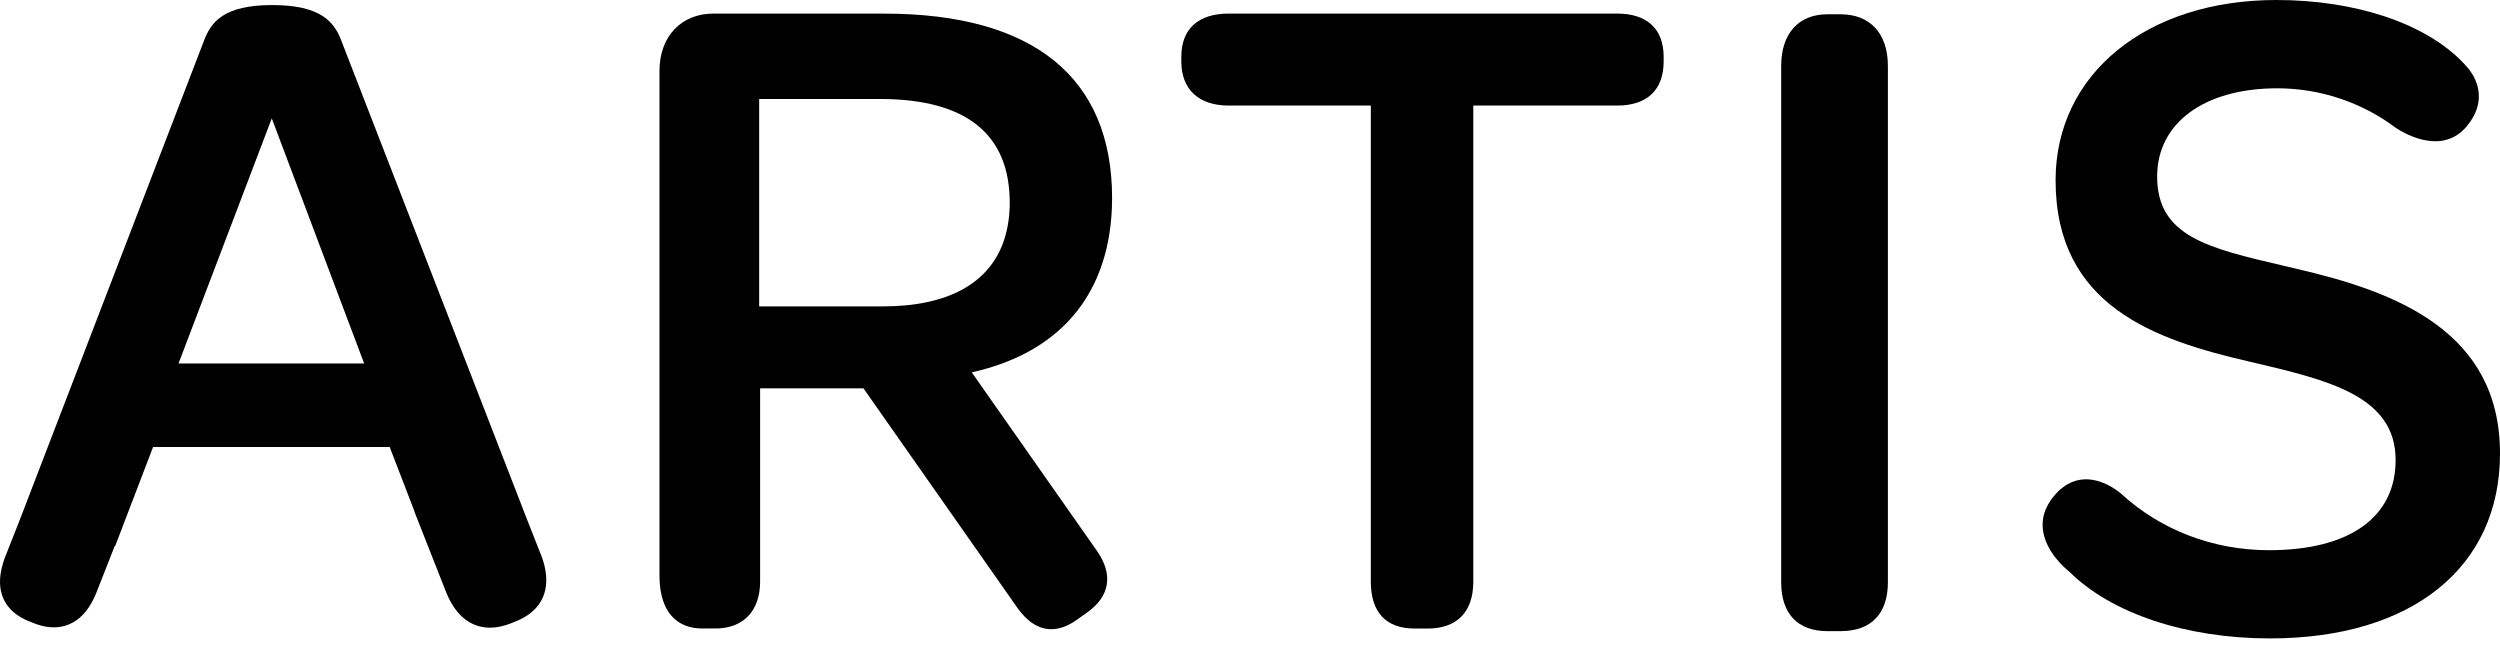 <?xml version="1.0" encoding="UTF-8"?>
<svg xmlns="http://www.w3.org/2000/svg" width="128" height="33" viewBox="0 0 128 33" fill="none">
  <g clip-path="url(#clip0_3549_2546)">
    <path d="M116.551 0C120.607 0 124.18 1.197 126.106 3.203L126.234 3.342C126.312 3.426 126.38 3.507 126.443 3.585C126.84 4.129 127.339 5.215 126.3 6.463C125.069 7.937 123.211 6.903 122.671 6.551C120.936 5.239 118.782 4.521 116.599 4.521C112.863 4.521 110.446 6.292 110.446 9.038C110.446 12.099 113.032 12.701 116.942 13.611L117.552 13.754V13.757C122.719 14.939 128 16.987 128 23.219C128 29.059 123.487 32.687 116.22 32.687C111.928 32.687 108.084 31.406 105.934 29.255L105.919 29.246C105.74 29.102 104.84 28.34 104.628 27.306C104.485 26.605 104.682 25.943 105.214 25.336C106.334 24.055 107.624 24.602 108.29 25.044C108.388 25.107 108.481 25.177 108.567 25.246C110.607 27.134 113.305 28.17 116.172 28.17C120.294 28.17 122.656 26.488 122.656 23.556C122.656 20.268 119.216 19.462 115.234 18.529L115.121 18.503C110.345 17.396 105.246 15.676 105.246 9.23C105.246 3.796 109.894 0 116.551 0Z" fill="black"></path>
    <path d="M94.231 0.731C95.752 0.731 96.66 1.718 96.66 3.375V29.814C96.66 31.426 95.8 32.314 94.238 32.315H93.571C92.042 32.314 91.197 31.427 91.197 29.814V3.375C91.197 1.721 92.081 0.732 93.565 0.731H94.231Z" fill="black"></path>
    <path fill-rule="evenodd" clip-rule="evenodd" d="M45.282 0.695L45.279 0.698C52.907 0.698 56.939 3.965 56.939 10.142C56.939 10.78 56.891 11.405 56.796 12.001C56.196 15.73 53.762 18.169 49.754 19.065L56.16 28.2C56.584 28.805 56.755 29.385 56.668 29.927C56.581 30.465 56.24 30.948 55.652 31.366L55.136 31.733C54.685 32.056 54.242 32.215 53.824 32.215C53.185 32.215 52.597 31.842 52.077 31.102L44.21 19.884H38.918V29.775C38.918 31.279 38.06 32.179 36.627 32.179H35.961C34.716 32.179 33.945 31.415 33.796 30.025C33.775 29.845 33.766 29.671 33.766 29.49V3.625C33.766 1.872 34.877 0.695 36.531 0.695H45.282ZM38.87 5.068V15.688H45.19C48.559 15.688 50.718 14.488 51.432 12.218C51.609 11.655 51.698 11.035 51.698 10.38C51.698 6.855 49.461 5.068 45.047 5.068H38.87Z" fill="black"></path>
    <path d="M82.795 0.695C84.33 0.695 85.178 1.48 85.179 2.905V3.146C85.179 4.602 84.333 5.405 82.795 5.405H75.433V29.778C75.433 31.327 74.603 32.181 73.095 32.182H72.429C70.962 32.182 70.186 31.349 70.186 29.778V5.405H62.916C61.372 5.405 60.484 4.581 60.484 3.146V2.906C60.484 1.481 61.348 0.695 62.916 0.695H82.795Z" fill="black"></path>
    <path fill-rule="evenodd" clip-rule="evenodd" d="M13.938 0.259C16.441 0.259 17.12 1.137 17.478 2.087L26.994 26.62L27.681 28.365L27.686 28.362C27.725 28.467 27.762 28.57 27.795 28.669C28.267 30.152 27.776 31.27 26.408 31.814L26.16 31.914C25.787 32.062 25.429 32.137 25.089 32.137C25.019 32.137 24.951 32.134 24.885 32.128C23.989 32.046 23.281 31.421 22.843 30.323L21.212 26.182H21.221L19.951 22.885H7.838L5.896 27.959H5.872L4.929 30.359C4.863 30.522 4.79 30.678 4.704 30.834C4.354 31.474 3.889 31.881 3.318 32.043C2.838 32.181 2.306 32.134 1.735 31.908L1.496 31.814C0.215 31.304 -0.266 30.263 0.141 28.886C0.176 28.76 0.219 28.633 0.269 28.503L1.016 26.608L10.444 2.085C10.803 1.138 11.436 0.259 13.938 0.259ZM9.14 18.611H18.645L13.915 6.061L9.14 18.611Z" fill="black"></path>
  </g>
  <defs>
    <clipPath id="clip0_3549_2546">
      <rect width="128" height="33" fill="white"></rect>
    </clipPath>
  </defs>
</svg>
